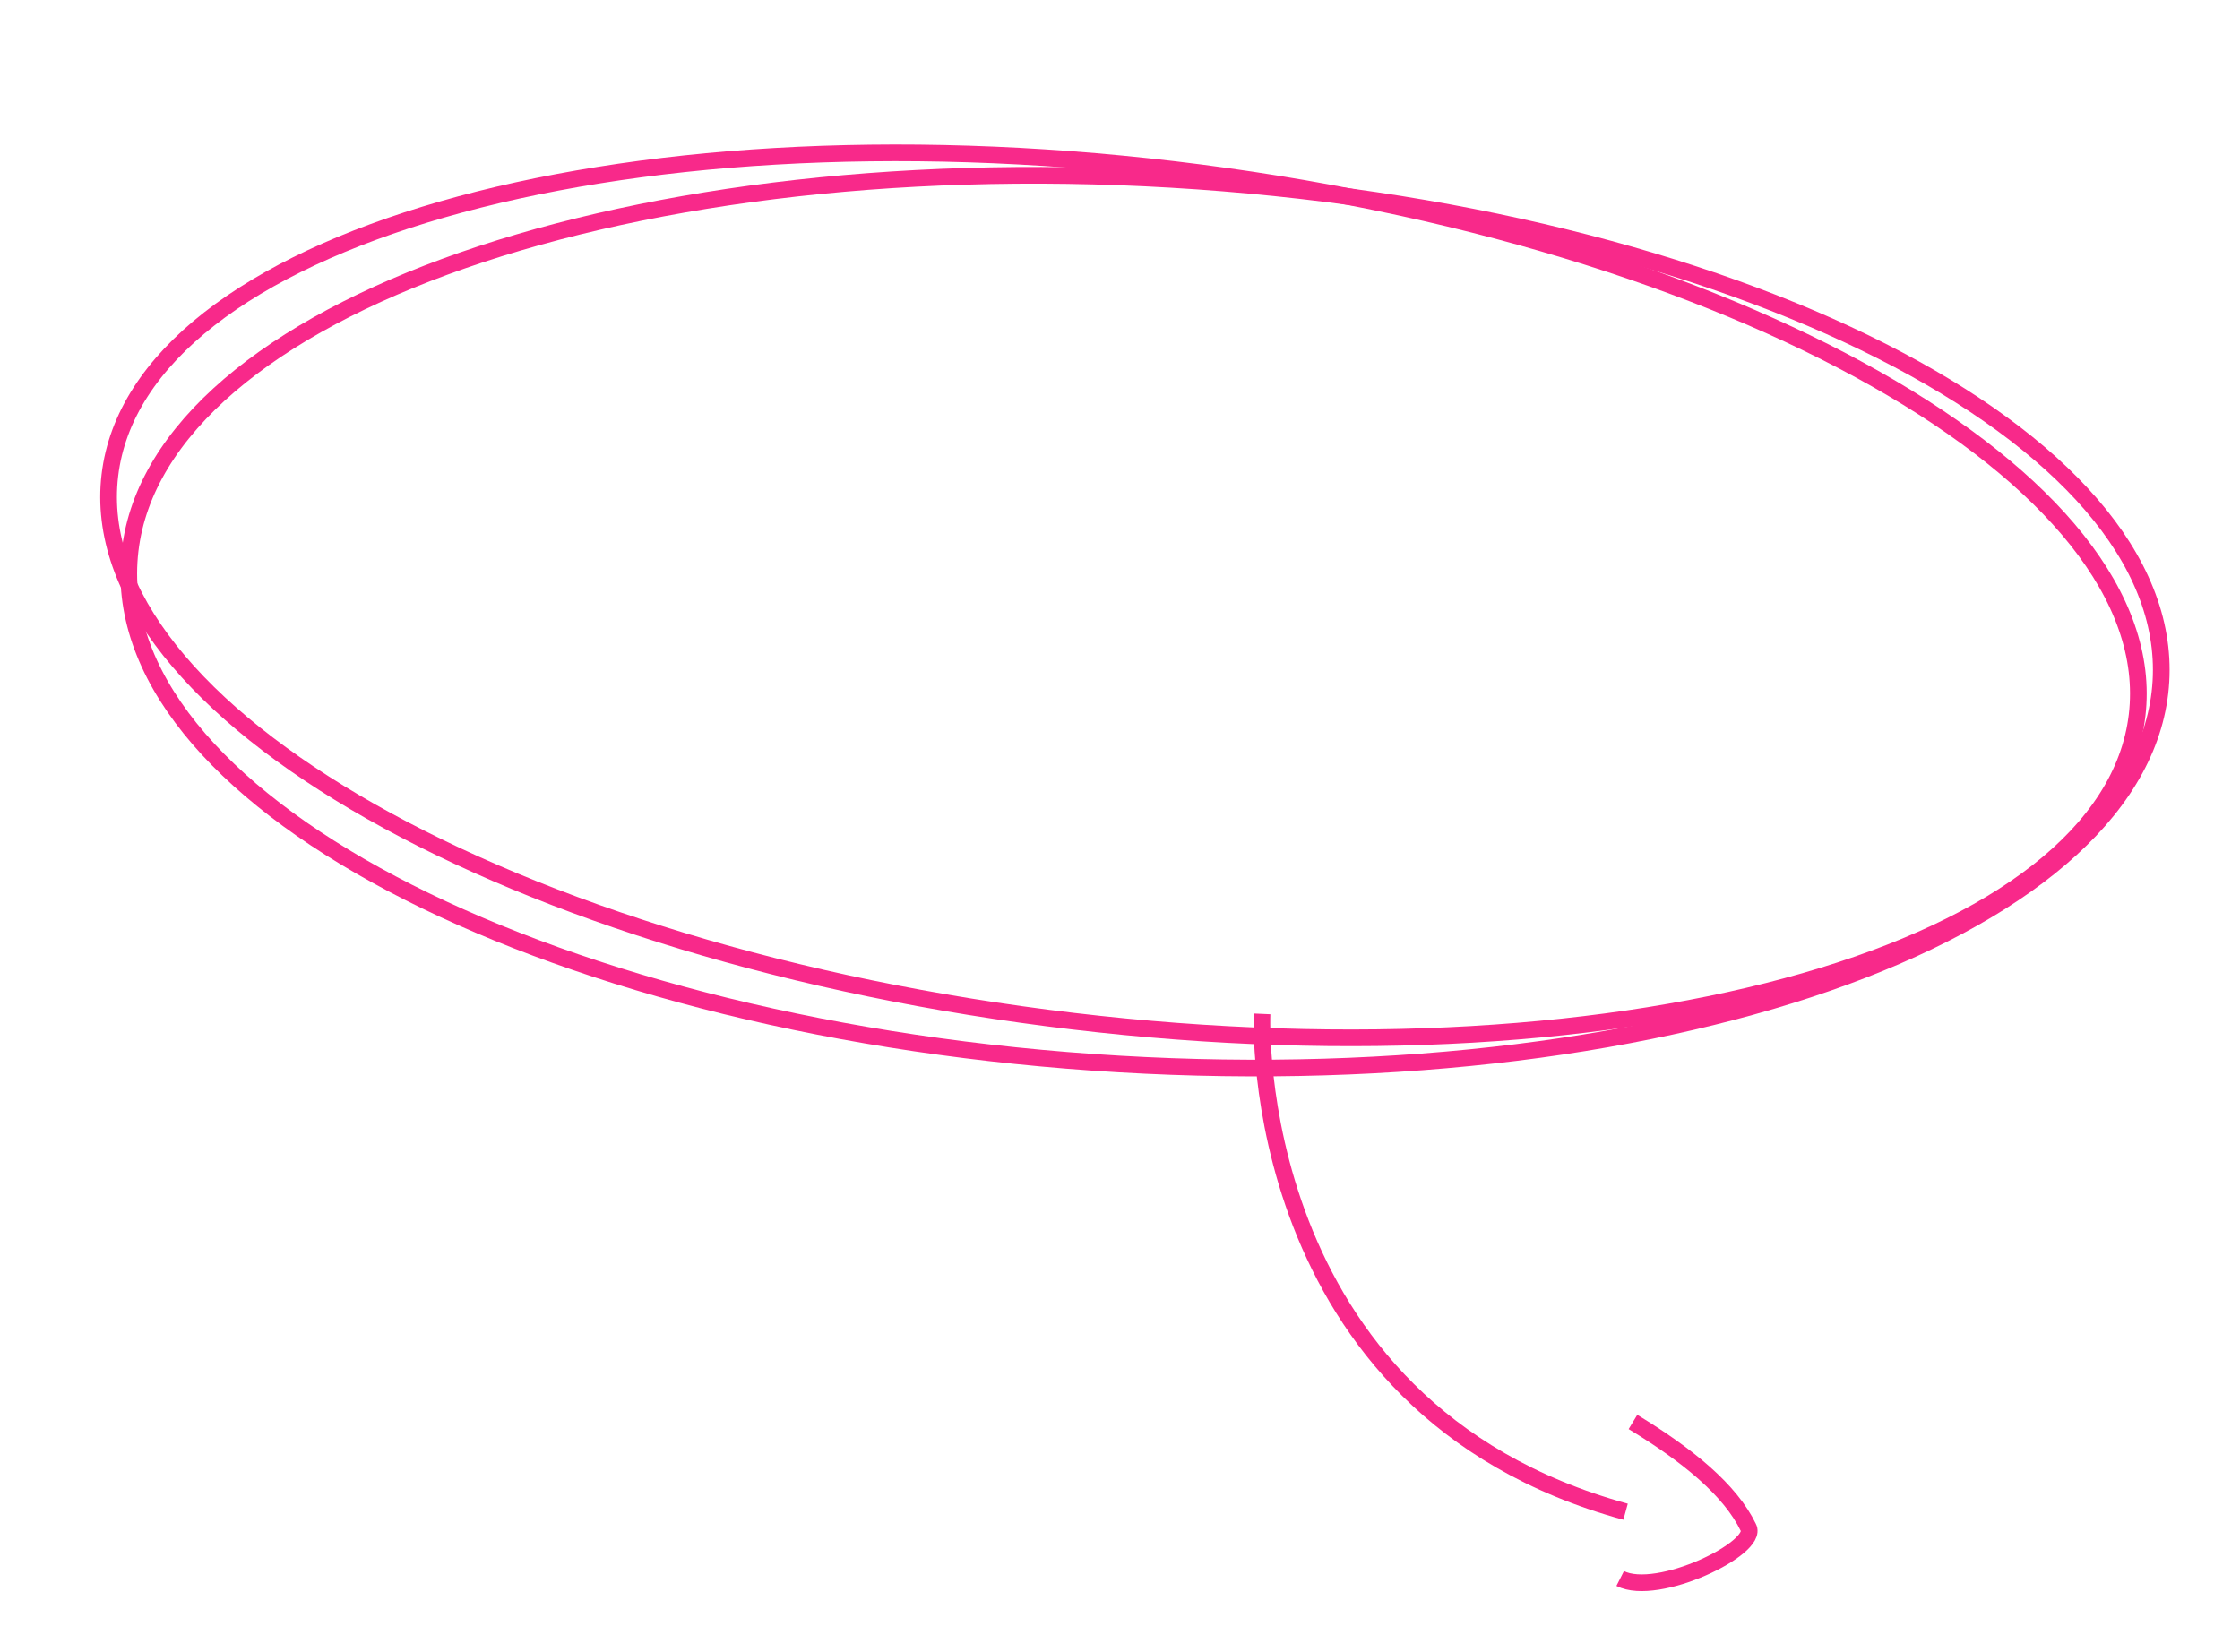 <?xml version="1.0" encoding="utf-8"?>
<svg xmlns="http://www.w3.org/2000/svg" fill="none" height="100%" overflow="visible" preserveAspectRatio="none" style="display: block;" viewBox="0 0 179 132" width="100%">
<g id="Frame 4433">
<path d="M93.805 13.547C49.071 8.253 11.004 19.198 8.779 37.994C6.555 56.79 41.016 76.319 85.75 81.613C130.485 86.907 168.552 75.961 170.777 57.165C173.001 38.369 138.54 18.841 93.805 13.547Z" id="Vector" stroke="#F8298A" stroke-miterlimit="10" stroke-width="1.333"/>
<path d="M93.582 14.335C48.746 11.698 11.467 25.386 10.317 44.91C9.167 64.433 44.581 82.397 89.416 85.035C134.251 87.672 171.53 73.983 172.68 54.46C173.831 34.936 138.417 16.972 93.582 14.335Z" id="Vector_2" stroke="#F8298A" stroke-miterlimit="10" stroke-width="1.333"/>
<path d="M100.849 81.031C100.849 81.031 99.468 112.488 129.901 120.82" id="Vector_3" stroke="#F8298A" stroke-miterlimit="10" stroke-width="1.333"/>
<path d="M129.47 126.156C132.47 127.678 140.599 123.705 139.714 122.083C138.27 119.087 134.878 116.309 130.491 113.645" id="Vector_4" stroke="#F8298A" stroke-miterlimit="10" stroke-width="1.333"/>
</g>
</svg>